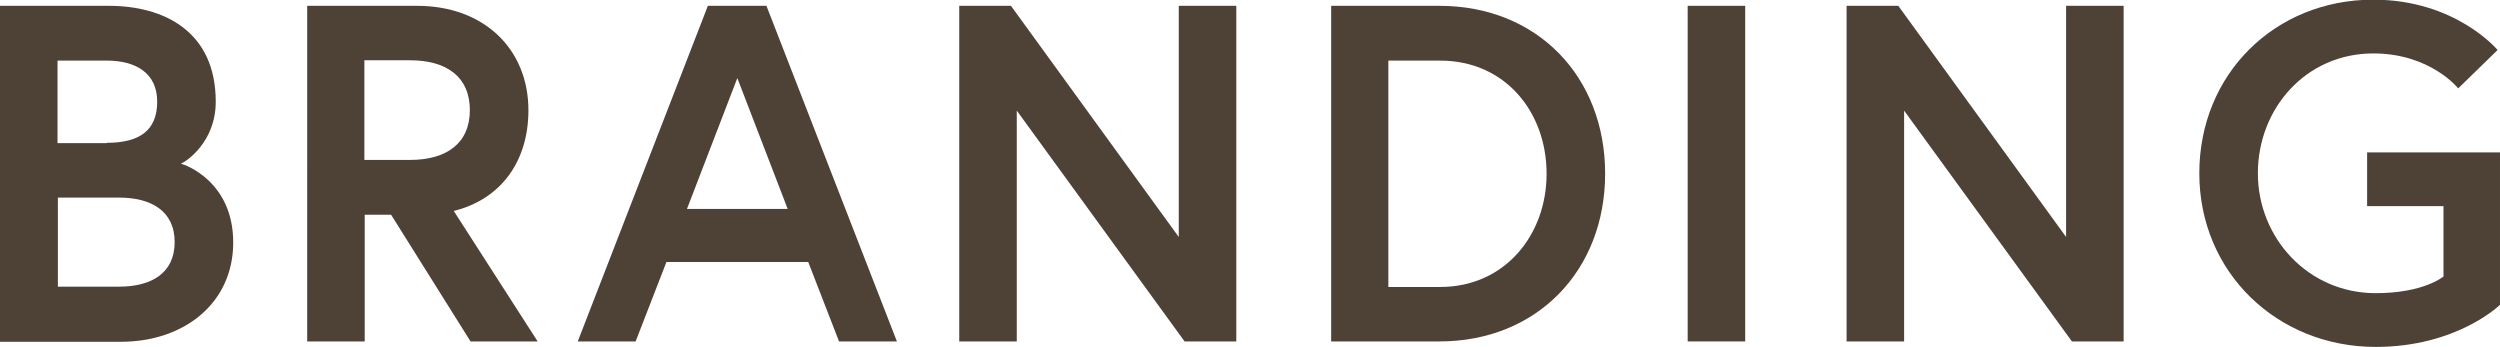 <?xml version="1.0" encoding="UTF-8"?>
<svg id="_レイヤー_2" data-name="レイヤー_2" xmlns="http://www.w3.org/2000/svg" viewBox="0 0 73 10.14">
  <defs>
    <style>
      .cls-1 {
        fill: #4e4237;
      }
    </style>
  </defs>
  <g id="_デザイン" data-name="デザイン">
    <g>
      <path class="cls-1" d="M0,.17h3.18c1.6,0,3.12.74,3.12,2.8,0,1.19-.88,1.76-1.02,1.81.14.03,1.53.53,1.53,2.3s-1.43,2.9-3.28,2.9H0V.17ZM3.12,4.17c.94,0,1.47-.35,1.47-1.2s-.64-1.2-1.47-1.2h-1.44v2.41h1.44ZM5.1,7.07c0-.92-.7-1.3-1.62-1.3h-1.79v2.6h1.79c.92,0,1.62-.38,1.62-1.3Z"/>
      <path class="cls-1" d="M8.96.17h3.22c1.95,0,3.25,1.26,3.25,3.05,0,1.47-.78,2.59-2.18,2.94l2.45,3.81h-1.96l-2.32-3.7h-.77v3.7h-1.68V.17ZM13.72,3.22c0-.97-.67-1.46-1.75-1.46h-1.33v2.91h1.33c1.08,0,1.75-.49,1.75-1.46Z"/>
      <path class="cls-1" d="M20.67.17h1.71l3.81,9.8h-1.69l-.9-2.32h-4.14l-.9,2.32h-1.69L20.67.17ZM20.06,6.1h2.94l-1.47-3.82-1.47,3.82Z"/>
      <path class="cls-1" d="M29.52.17l4.9,6.75V.17h1.68v9.8h-1.51l-4.9-6.74v6.74h-1.68V.17h1.51Z"/>
      <path class="cls-1" d="M46.87,5.07c0,2.83-1.99,4.9-4.84,4.9h-3.16V.17h3.16c2.86,0,4.84,2.07,4.84,4.9ZM45.16,5.07c0-1.79-1.2-3.3-3.11-3.3h-1.51v6.61h1.51c1.9,0,3.11-1.53,3.11-3.3Z"/>
      <path class="cls-1" d="M49.28.17h1.68v9.8h-1.68V.17Z"/>
      <path class="cls-1" d="M55.43.17l4.9,6.75V.17h1.68v9.8h-1.51l-4.9-6.74v6.74h-1.68V.17h1.51Z"/>
      <path class="cls-1" d="M71.35,8.09v-2.07h-2.23v-1.57h3.88v4.45s-1.25,1.23-3.63,1.23c-2.87,0-5.15-2.17-5.15-5.07s2.21-5.07,5.08-5.07c2.41,0,3.63,1.47,3.63,1.47l-1.15,1.12s-.81-1.02-2.48-1.02c-1.97,0-3.37,1.61-3.37,3.5s1.47,3.5,3.44,3.5c1.4,0,1.97-.48,1.97-.48Z"/>
    </g>
  </g>
</svg>